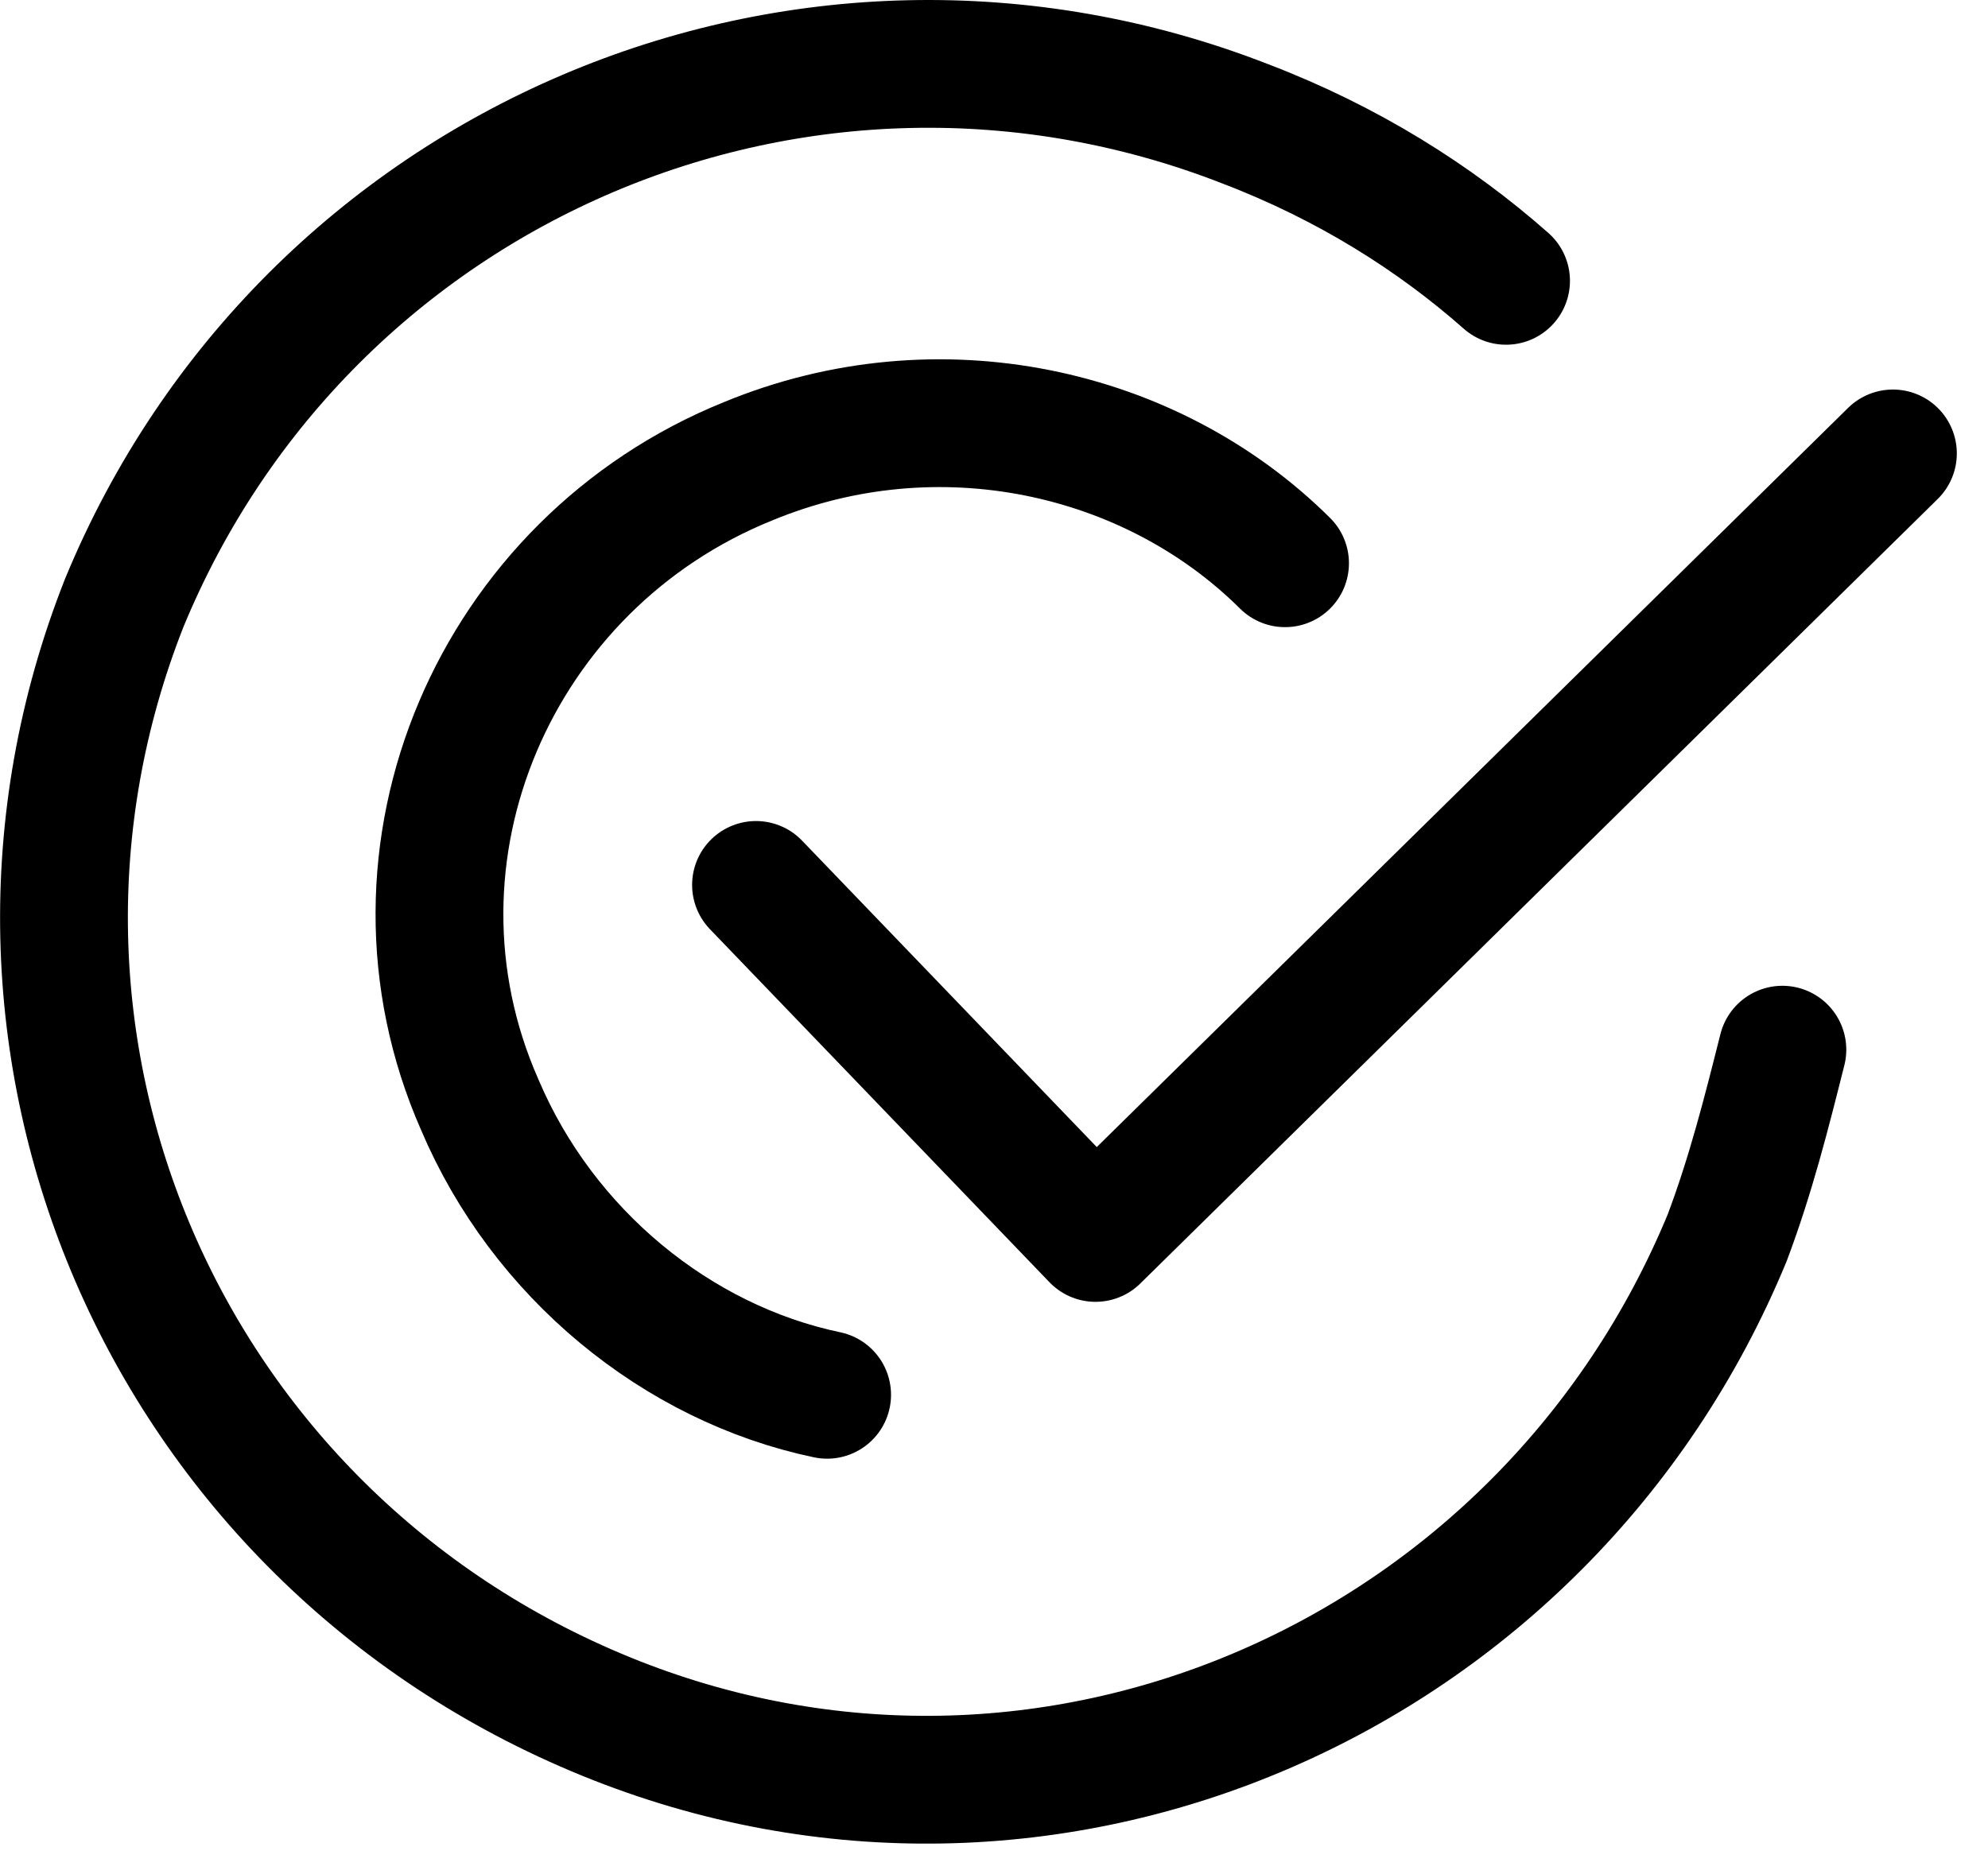 <svg width="35" height="33" viewBox="0 0 35 33" fill="none" xmlns="http://www.w3.org/2000/svg">
<path d="M22.624 9.918C20.261 7.569 16.508 6.741 13.171 8.122C8.723 9.918 6.499 15.029 8.445 19.449C9.557 22.074 11.921 24.008 14.562 24.56" stroke="black" stroke-width="2.25" stroke-miterlimit="10" stroke-linecap="round" stroke-linejoin="round"/>
<path d="M26.515 4.945C25.264 3.84 23.735 2.873 21.928 2.182C14.144 -0.857 5.387 2.873 2.19 10.609C-0.868 18.344 2.885 27.047 10.669 30.224C18.453 33.401 27.21 29.534 30.407 21.798C30.824 20.693 31.102 19.588 31.38 18.483" stroke="black" stroke-width="2.25" stroke-miterlimit="10" stroke-linecap="round" stroke-linejoin="round"/>
<path d="M13.31 15.582L19.287 21.798L33.326 7.984" stroke="black" stroke-width="2.25" stroke-miterlimit="10" stroke-linecap="round" stroke-linejoin="round"/>
</svg>

